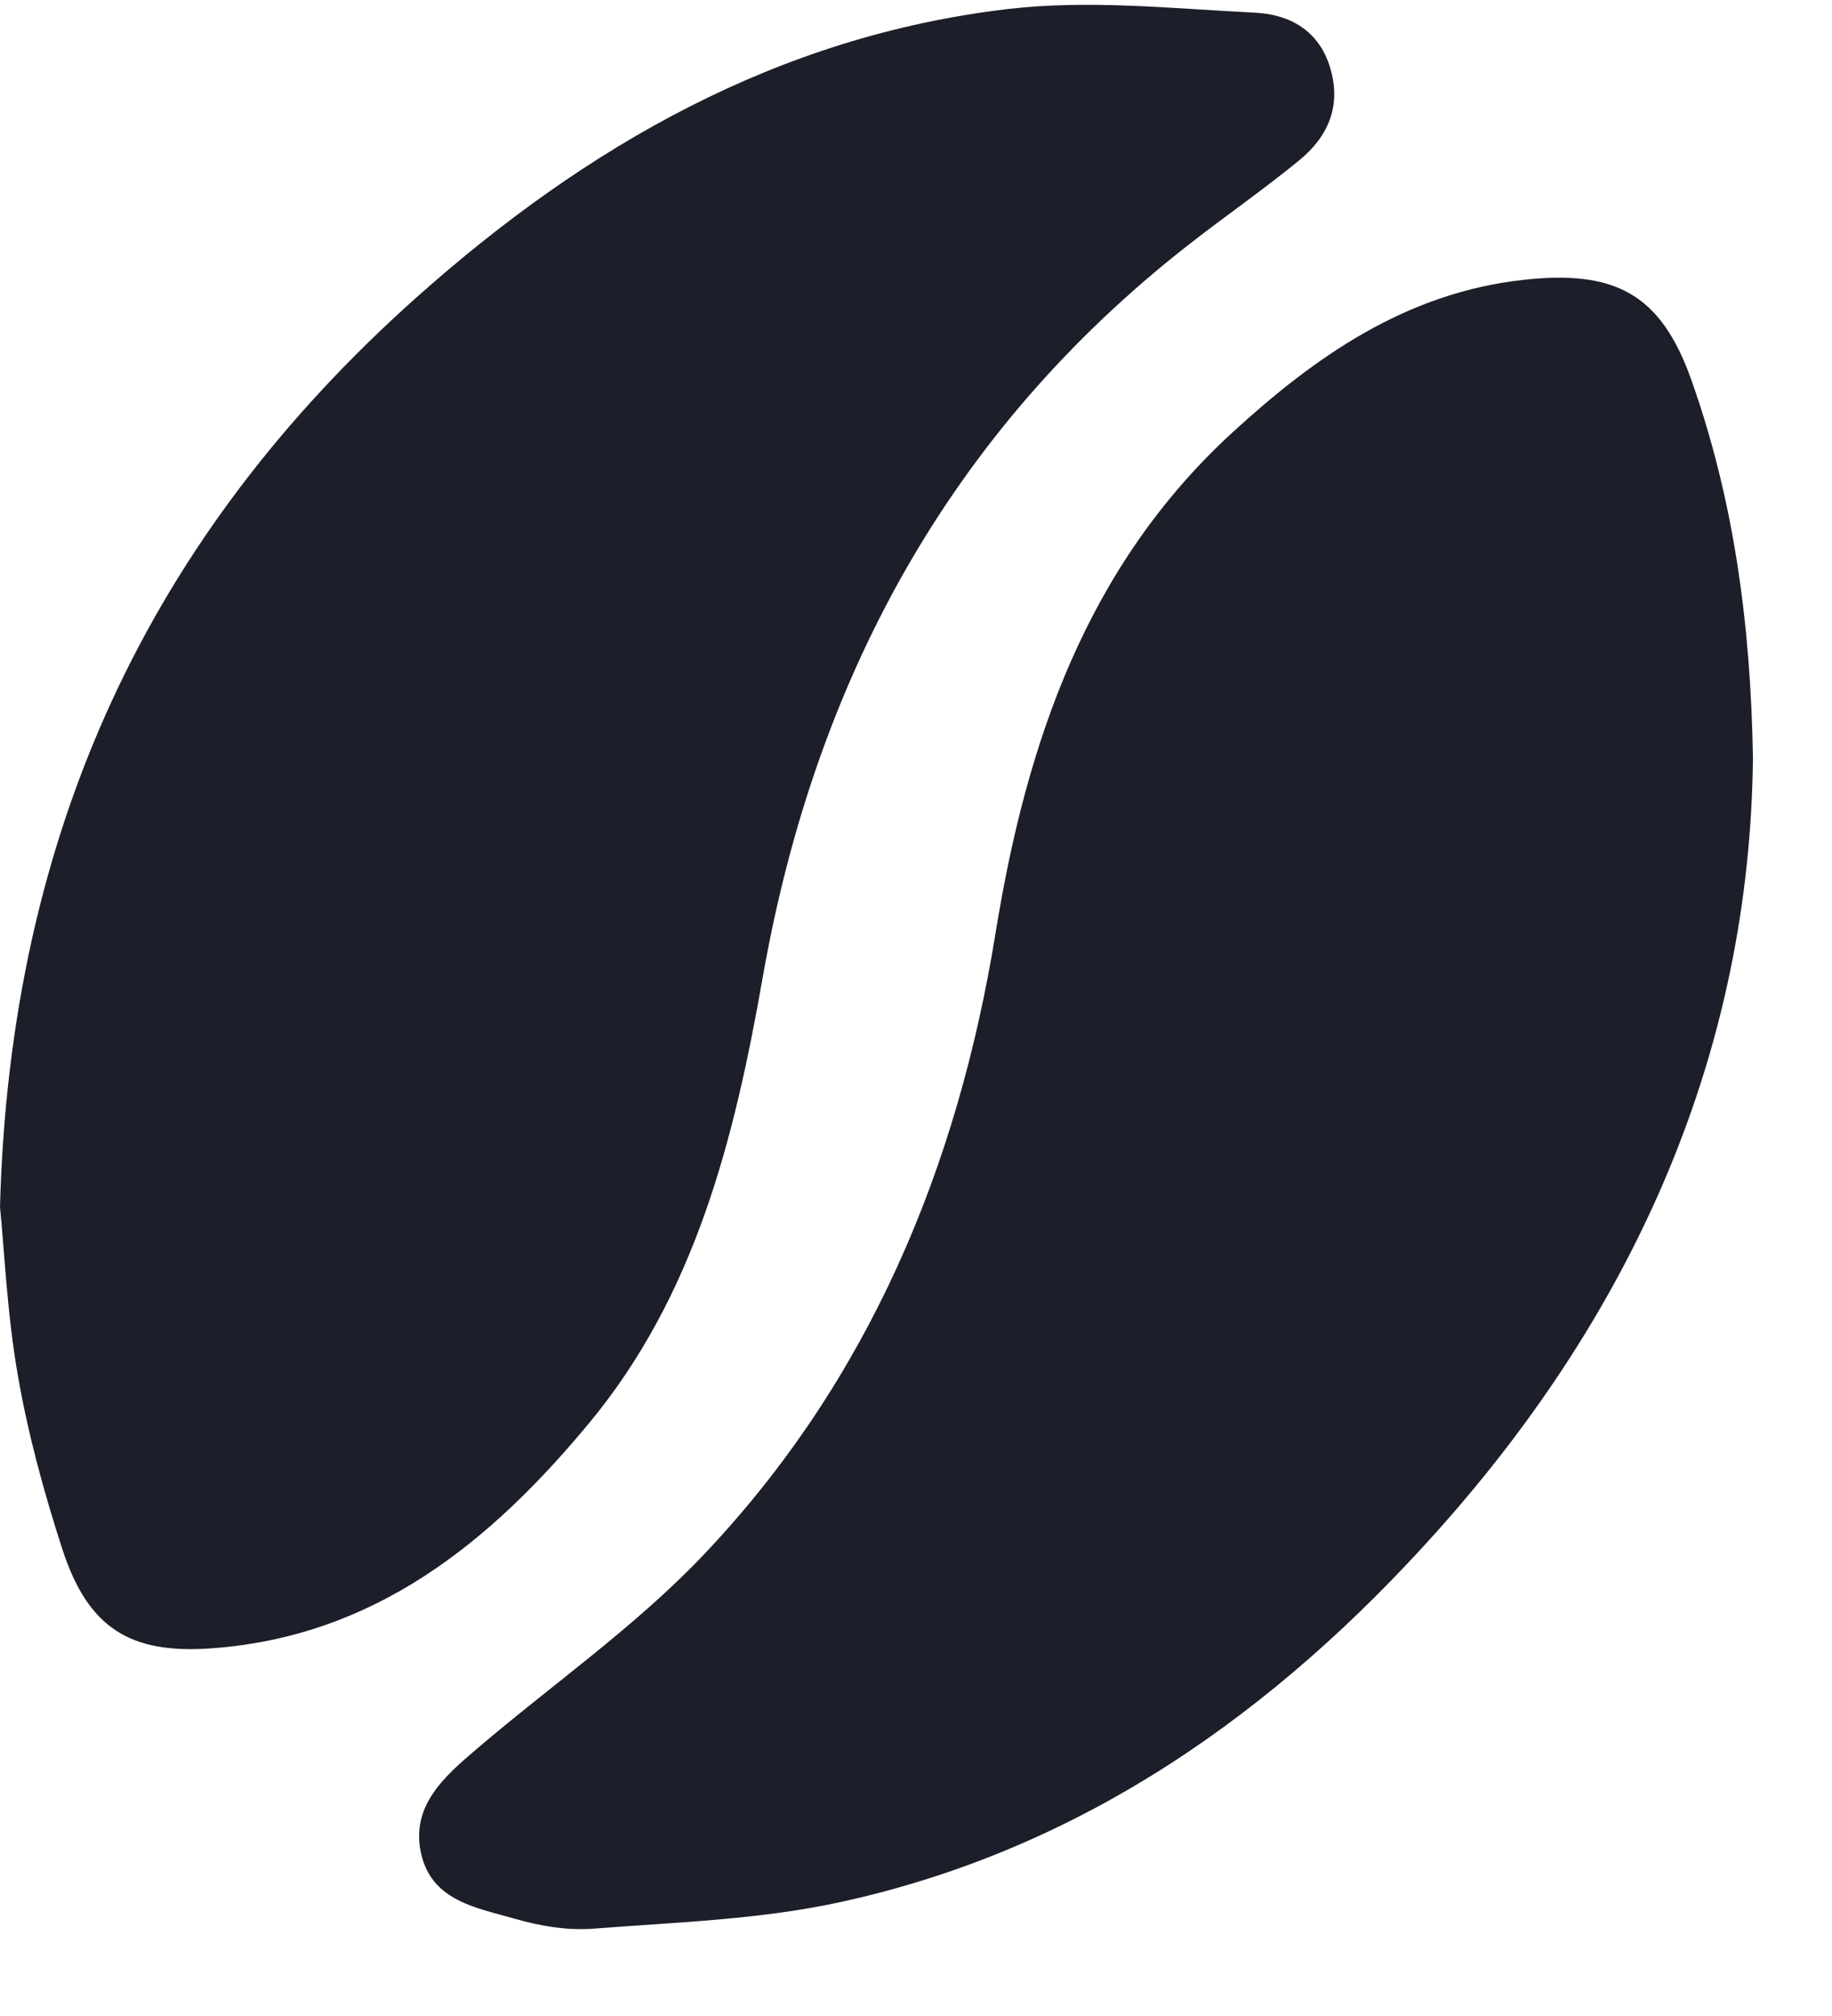 <svg width="20" height="22" viewBox="0 0 20 22" fill="none" xmlns="http://www.w3.org/2000/svg">
<path d="M0 13.169C0.11 9.069 1.638 5.84 4.544 3.248C6.403 1.591 8.494 0.395 10.998 0.099C11.888 -0.006 12.805 0.094 13.708 0.139C14.078 0.158 14.399 0.332 14.521 0.738C14.647 1.156 14.499 1.49 14.188 1.746C13.791 2.072 13.367 2.364 12.963 2.681C10.352 4.724 8.892 7.446 8.326 10.669C8.017 12.428 7.592 14.135 6.423 15.54C5.348 16.834 4.086 17.862 2.304 17.988C1.419 18.051 0.961 17.767 0.68 16.904C0.48 16.287 0.307 15.654 0.196 15.016C0.078 14.342 0.048 13.654 0 13.17V13.169Z" fill="#1C1F2A"/>
<path d="M19.137 8.269C19.103 11.466 17.857 14.283 15.699 16.699C13.93 18.679 11.818 20.181 9.174 20.757C8.295 20.949 7.377 20.977 6.476 21.047C6.192 21.069 5.89 21.017 5.614 20.937C5.211 20.821 4.731 20.748 4.604 20.255C4.468 19.722 4.842 19.394 5.198 19.091C6.03 18.38 6.942 17.748 7.689 16.959C9.487 15.062 10.455 12.738 10.869 10.179C11.205 8.104 11.86 6.181 13.456 4.718C14.359 3.891 15.348 3.196 16.63 3.054C17.618 2.945 18.126 3.196 18.462 4.139C18.925 5.441 19.112 6.796 19.137 8.269Z" fill="#1C1F2A"/>
</svg>
